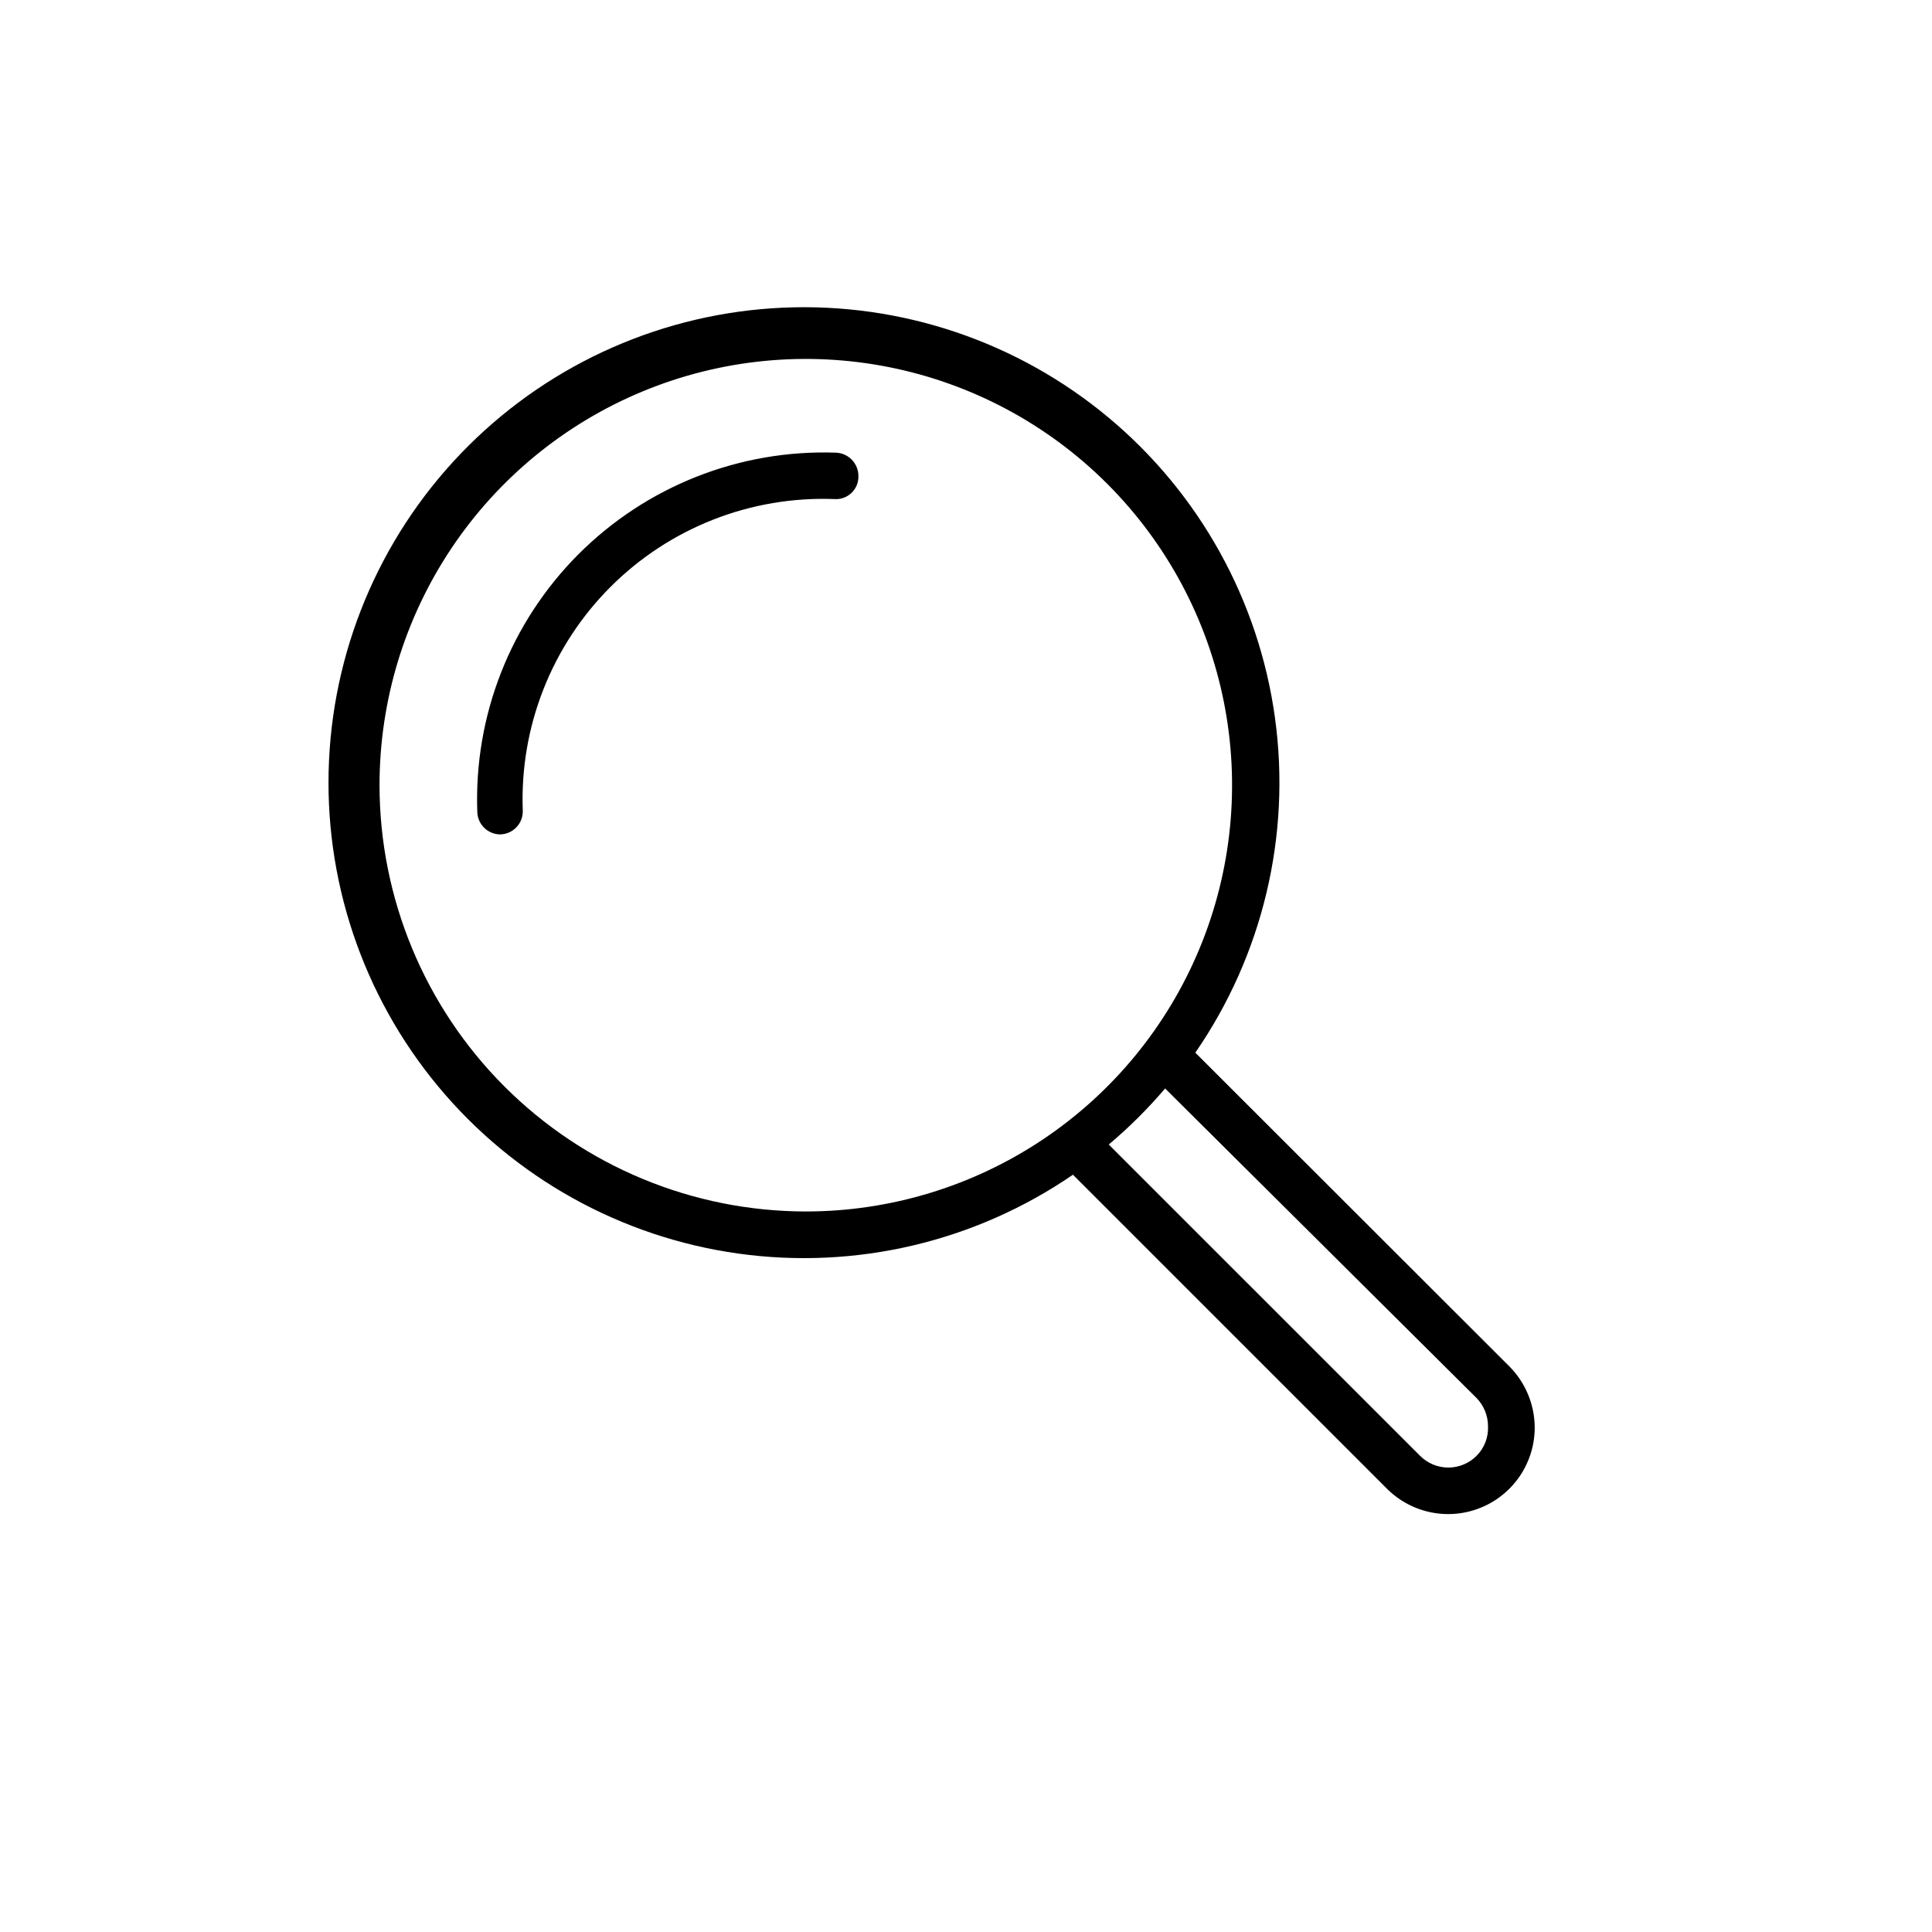 <svg width="129" height="129" viewBox="0 0 129 129" fill="none" xmlns="http://www.w3.org/2000/svg">
<mask id="mask0_7_8926" style="mask-type:luminance" maskUnits="userSpaceOnUse" x="0" y="0" width="128" height="128">
<path d="M127.236 0.618L0.229 0.618L0.229 127.625L127.236 127.625L127.236 0.618Z" fill="white"/>
</mask>
<g mask="url(#mask0_7_8926)">
<path d="M100.789 91.243L79.812 70.287C84.308 63.769 86.207 55.806 85.135 47.961C84.063 40.115 80.098 32.954 74.017 27.882C67.937 22.809 60.181 20.192 52.271 20.544C44.36 20.895 36.867 24.19 31.261 29.782C25.654 35.374 22.34 42.859 21.969 50.769C21.597 58.678 24.194 66.441 29.251 72.534C34.308 78.627 41.46 82.61 49.302 83.702C57.145 84.794 65.112 82.916 71.641 78.436L92.619 99.414C93.432 100.222 94.467 100.771 95.593 100.989C96.719 101.208 97.884 101.086 98.941 100.64C99.998 100.194 100.898 99.444 101.527 98.486C102.156 97.527 102.485 96.403 102.473 95.256C102.451 93.751 101.848 92.313 100.789 91.243ZM25.341 52.428C25.341 46.798 27.011 41.296 30.138 36.615C33.266 31.935 37.711 28.287 42.911 26.133C48.112 23.978 53.835 23.415 59.356 24.513C64.877 25.611 69.948 28.322 73.929 32.302C77.909 36.283 80.62 41.354 81.718 46.875C82.817 52.396 82.253 58.119 80.099 63.32C77.944 68.52 74.296 72.966 69.616 76.093C64.935 79.22 59.432 80.89 53.803 80.89C46.256 80.884 39.02 77.884 33.684 72.547C28.347 67.211 25.347 59.975 25.341 52.428ZM98.586 97.21C98.087 97.709 97.41 97.989 96.704 97.989C95.998 97.989 95.322 97.709 94.823 97.21L74.032 76.42C75.388 75.279 76.647 74.027 77.795 72.677L98.586 93.343C99.079 93.849 99.356 94.528 99.355 95.235C99.371 95.6 99.311 95.964 99.179 96.304C99.046 96.644 98.844 96.953 98.586 97.21ZM57.317 31.804C57.32 32.013 57.28 32.221 57.199 32.413C57.117 32.606 56.996 32.78 56.843 32.923C56.69 33.066 56.509 33.175 56.311 33.244C56.114 33.313 55.904 33.339 55.695 33.322C52.938 33.22 50.189 33.688 47.62 34.696C45.051 35.705 42.719 37.233 40.767 39.184C38.816 41.135 37.288 43.468 36.28 46.037C35.271 48.605 34.803 51.354 34.905 54.112C34.913 54.316 34.881 54.519 34.81 54.71C34.739 54.901 34.631 55.077 34.492 55.225C34.352 55.374 34.185 55.494 33.999 55.578C33.813 55.661 33.612 55.707 33.408 55.713C33.007 55.713 32.622 55.556 32.335 55.277C32.047 54.997 31.88 54.617 31.87 54.216C31.754 51.039 32.293 47.873 33.453 44.914C34.614 41.955 36.372 39.266 38.616 37.015C40.861 34.765 43.545 33 46.501 31.832C49.457 30.663 52.622 30.116 55.799 30.224C56.209 30.235 56.598 30.407 56.882 30.702C57.166 30.998 57.322 31.394 57.317 31.804Z" fill="black"/>
</g>
</svg>
